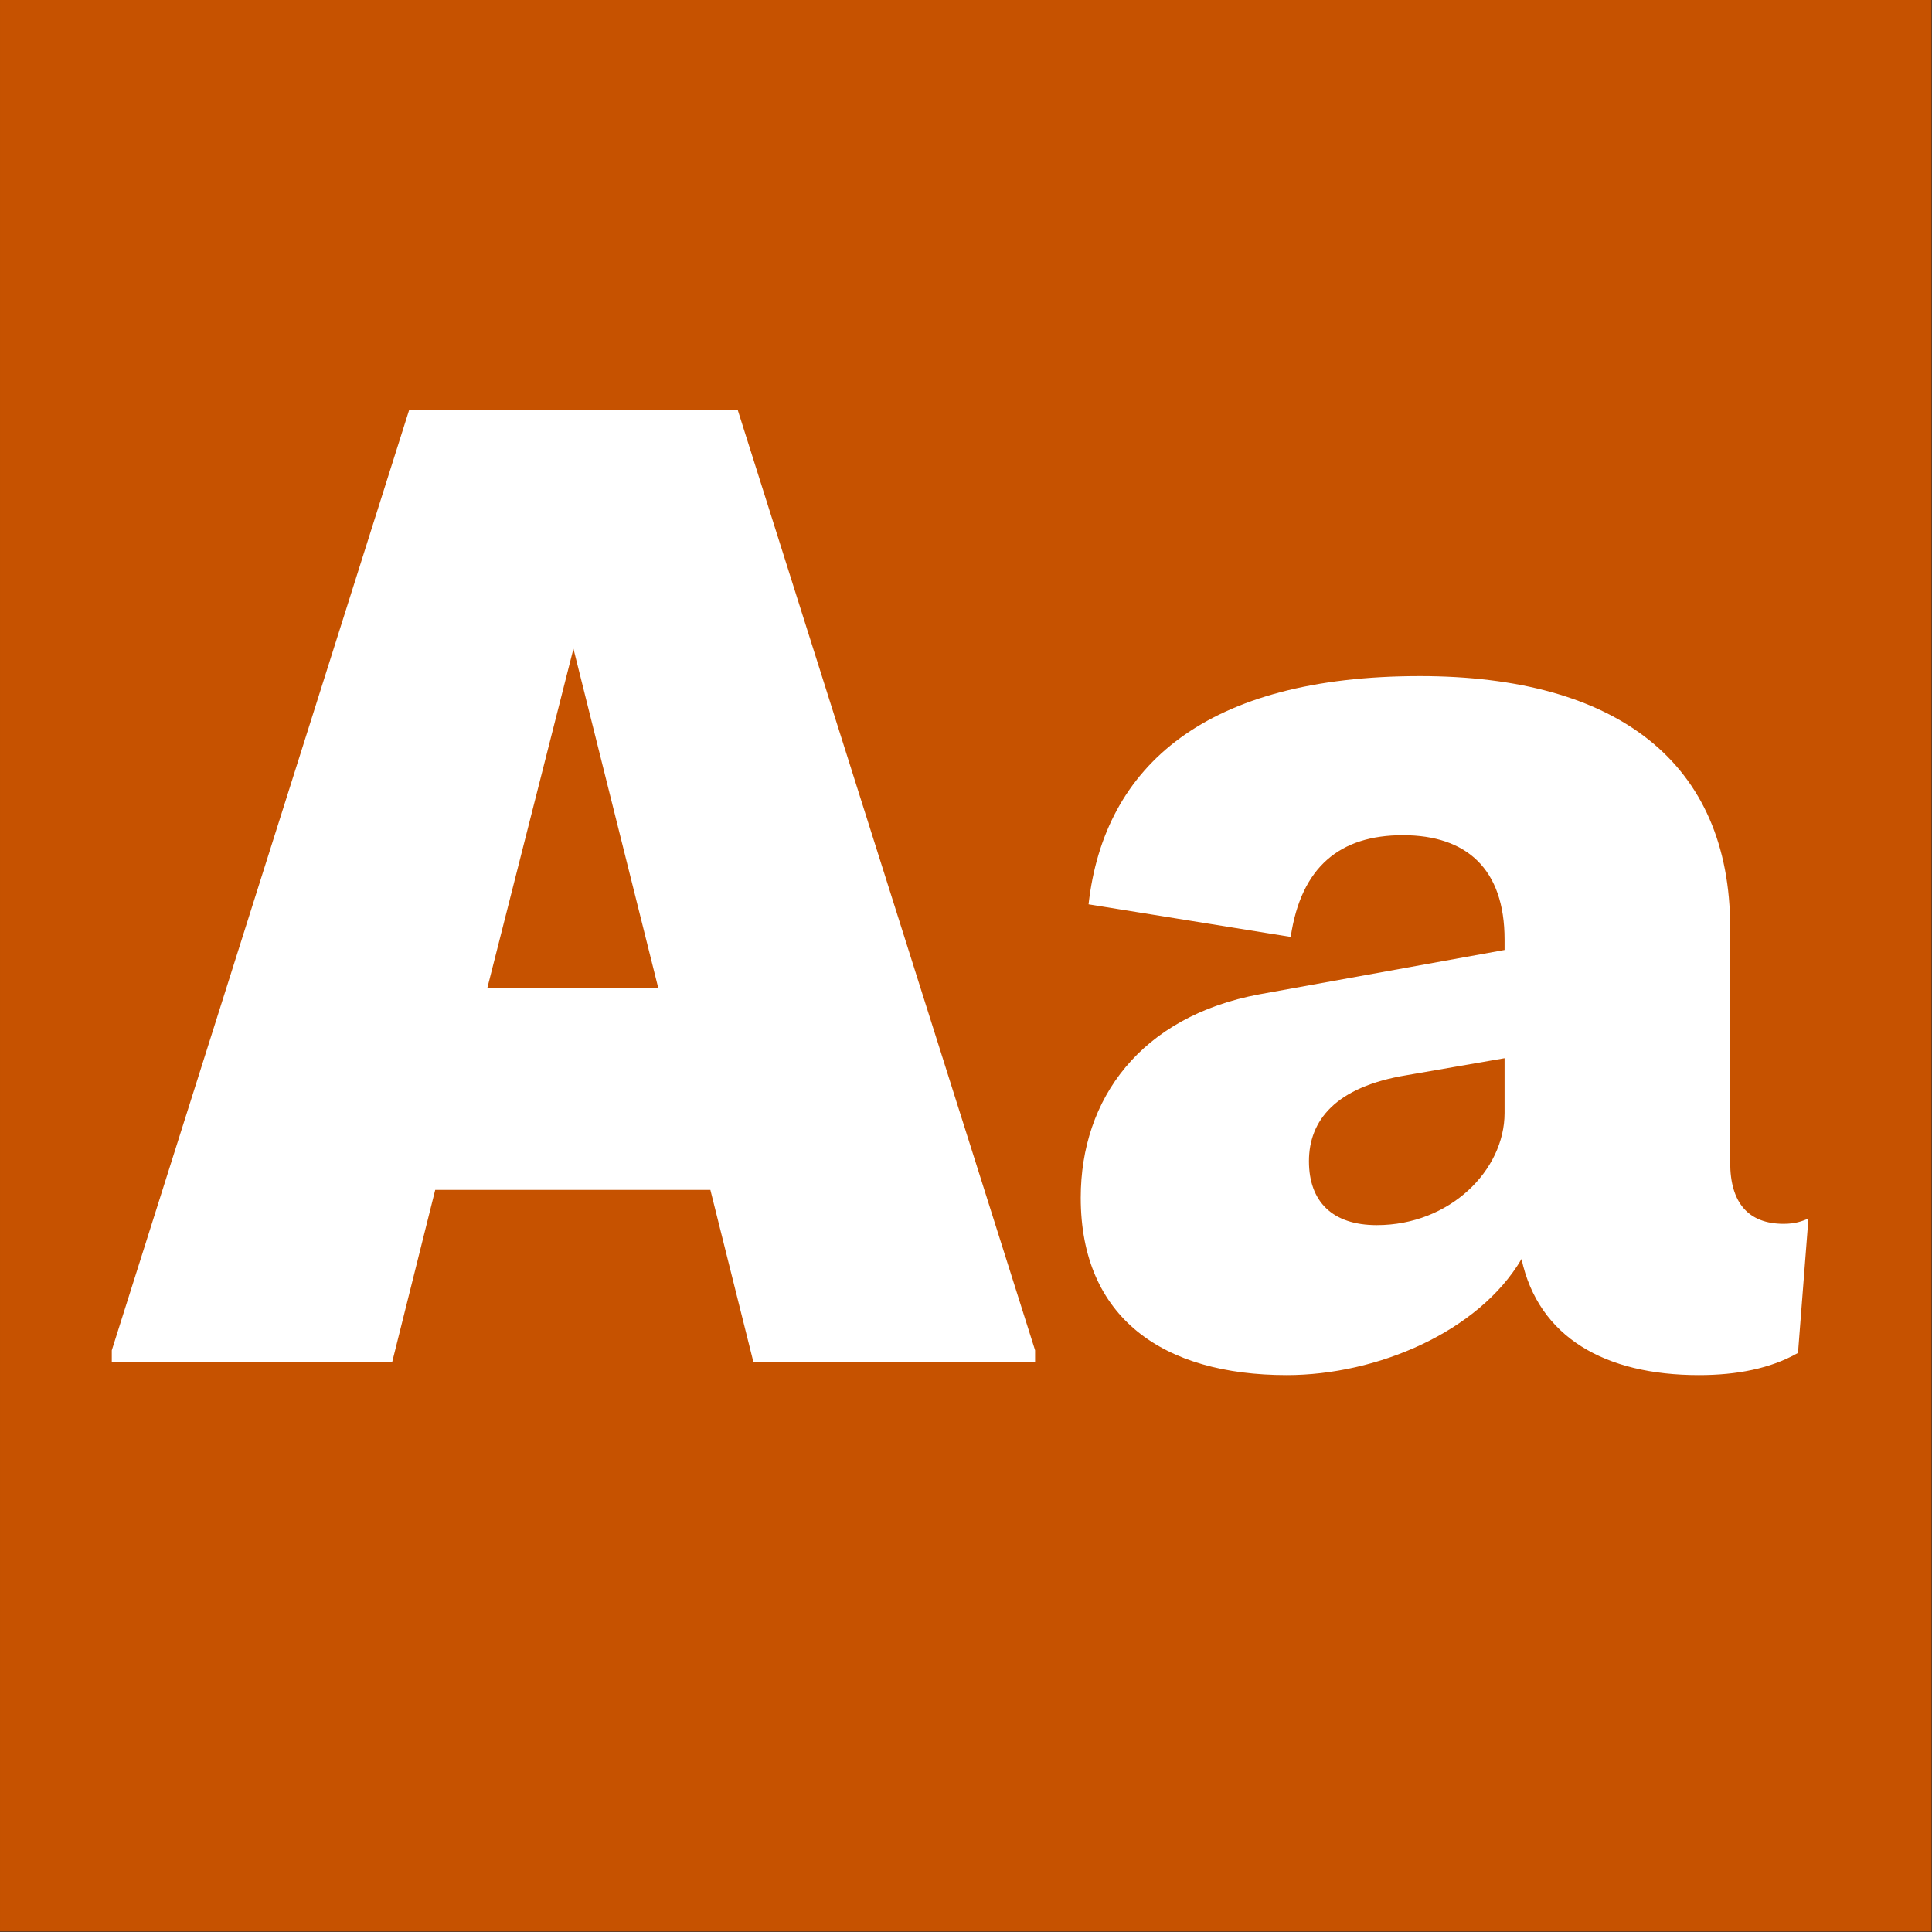 <?xml version="1.0" encoding="UTF-8" standalone="no"?>
<!DOCTYPE svg PUBLIC "-//W3C//DTD SVG 1.1//EN" "http://www.w3.org/Graphics/SVG/1.1/DTD/svg11.dtd">
<svg width="100%" height="100%" viewBox="0 0 400 400" version="1.1" xmlns="http://www.w3.org/2000/svg" xmlns:xlink="http://www.w3.org/1999/xlink" xml:space="preserve" xmlns:serif="http://www.serif.com/" style="fill-rule:evenodd;clip-rule:evenodd;stroke-linejoin:round;stroke-miterlimit:2;">
    <rect x="0" y="0" width="400" height="400" fill="#333333" stroke="none"/>
    <g id="Layer1">
        <g transform="matrix(0.959,7.69253e-17,7.69253e-17,0.645,5.755,1.935)">
            <rect x="-6" y="-3" width="417" height="620" style="fill:rgb(198,82,0);"/>
        </g>
        <g transform="matrix(1,0,0,1,-124.575,85.4)">
            <g transform="matrix(270,0,0,270,142.86,196.6)">
                <path d="M0.498,-0.73L0.246,-0.73L0.018,-0.009L0.018,0L0.233,0L0.266,-0.132L0.477,-0.132L0.51,0L0.726,0L0.726,-0.009L0.498,-0.73ZM0.372,-0.547L0.437,-0.287L0.306,-0.287L0.372,-0.547Z" style="fill:white;fill-rule:nonzero;"/>
            </g>
            <g transform="matrix(270,0,0,270,338.34,196.6)">
                <path d="M0.576,-0.106C0.549,-0.106 0.535,-0.122 0.535,-0.153L0.535,-0.333C0.535,-0.46 0.448,-0.526 0.297,-0.526C0.134,-0.526 0.055,-0.458 0.043,-0.351L0.198,-0.326C0.206,-0.38 0.236,-0.404 0.284,-0.404C0.333,-0.404 0.362,-0.378 0.362,-0.324L0.362,-0.316L0.174,-0.282C0.083,-0.265 0.037,-0.202 0.037,-0.126C0.037,-0.034 0.1,0.01 0.195,0.01C0.264,0.01 0.342,-0.023 0.375,-0.079C0.388,-0.019 0.439,0.01 0.511,0.01C0.54,0.01 0.566,0.005 0.587,-0.007L0.595,-0.11C0.59,-0.108 0.585,-0.106 0.576,-0.106ZM0.264,-0.105C0.23,-0.105 0.212,-0.123 0.212,-0.154C0.212,-0.185 0.232,-0.211 0.287,-0.22L0.362,-0.233L0.362,-0.191C0.362,-0.147 0.32,-0.105 0.264,-0.105Z" style="fill:white;fill-rule:nonzero;"/>
            </g>
        </g>
    </g>
</svg>
